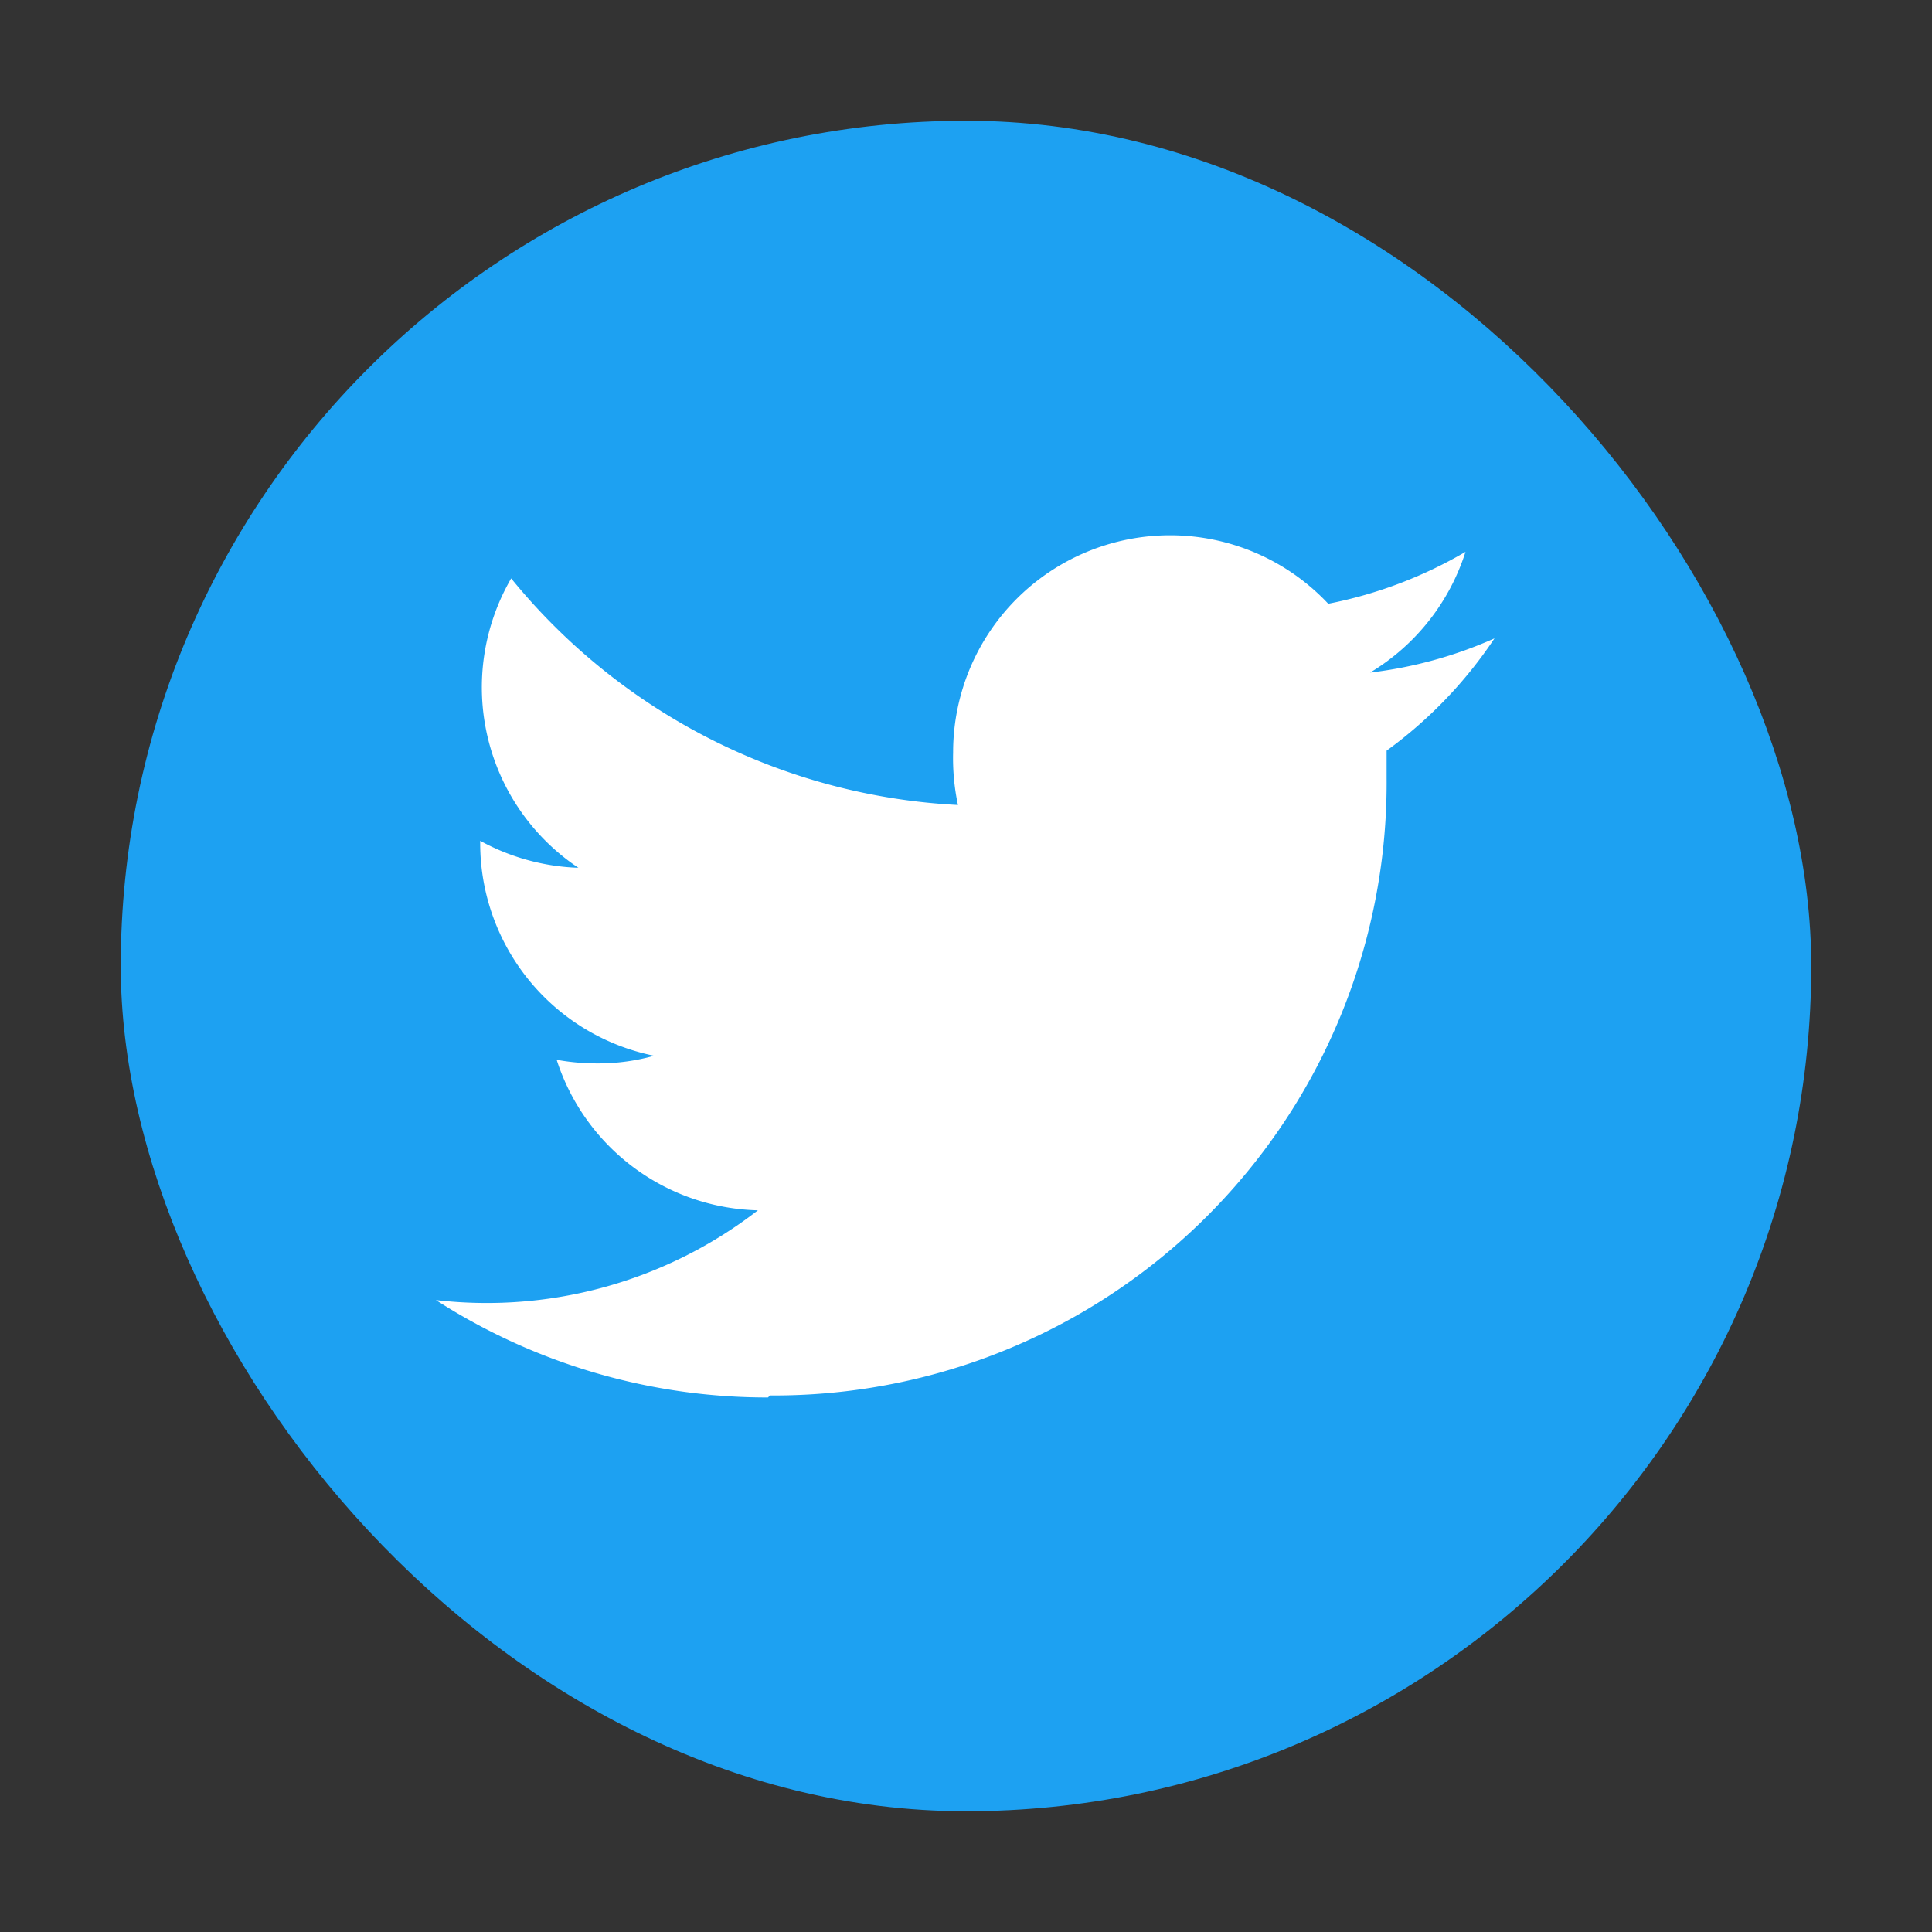 <svg xmlns="http://www.w3.org/2000/svg" width="48" height="48" viewBox="0 0 48 48">
  <rect x="0" y="0" width="48" height="48" fill="#333333" stroke="none"/>
  <defs>
    <style>
      .cls-1 {
        fill: #1da1f2;
      }

      .cls-2 {
        fill: #fff;
      }

      .cls-3 {
        fill: none;
      }
    </style>
  </defs>
  <g id="Logo_FIXED" data-name="Logo — FIXED">
    <g>
      <rect class="cls-1" x="3" y="3" width="42" height="42" rx="21"/>
      <g>
        <path class="cls-2" d="M19.13,34.67A15.22,15.22,0,0,0,34.45,19.34c0-.23,0-.46,0-.69a10.94,10.94,0,0,0,2.68-2.79,10.63,10.63,0,0,1-3.09.85,5.41,5.41,0,0,0,2.37-3A10.87,10.87,0,0,1,33,15a5.39,5.39,0,0,0-9.32,3.69A5.59,5.59,0,0,0,23.8,20a15.32,15.32,0,0,1-11.1-5.63,5.39,5.39,0,0,0,1.67,7.19,5.46,5.46,0,0,1-2.44-.67v.06a5.39,5.39,0,0,0,4.32,5.28,5.12,5.12,0,0,1-1.42.19,5.58,5.58,0,0,1-1-.09,5.39,5.39,0,0,0,5,3.74,11,11,0,0,1-8,2.23,15.2,15.2,0,0,0,8.25,2.42"/>
        <rect class="cls-3" x="3" y="3" width="42" height="42"/>
      </g>
    </g>
  </g>
</svg>
